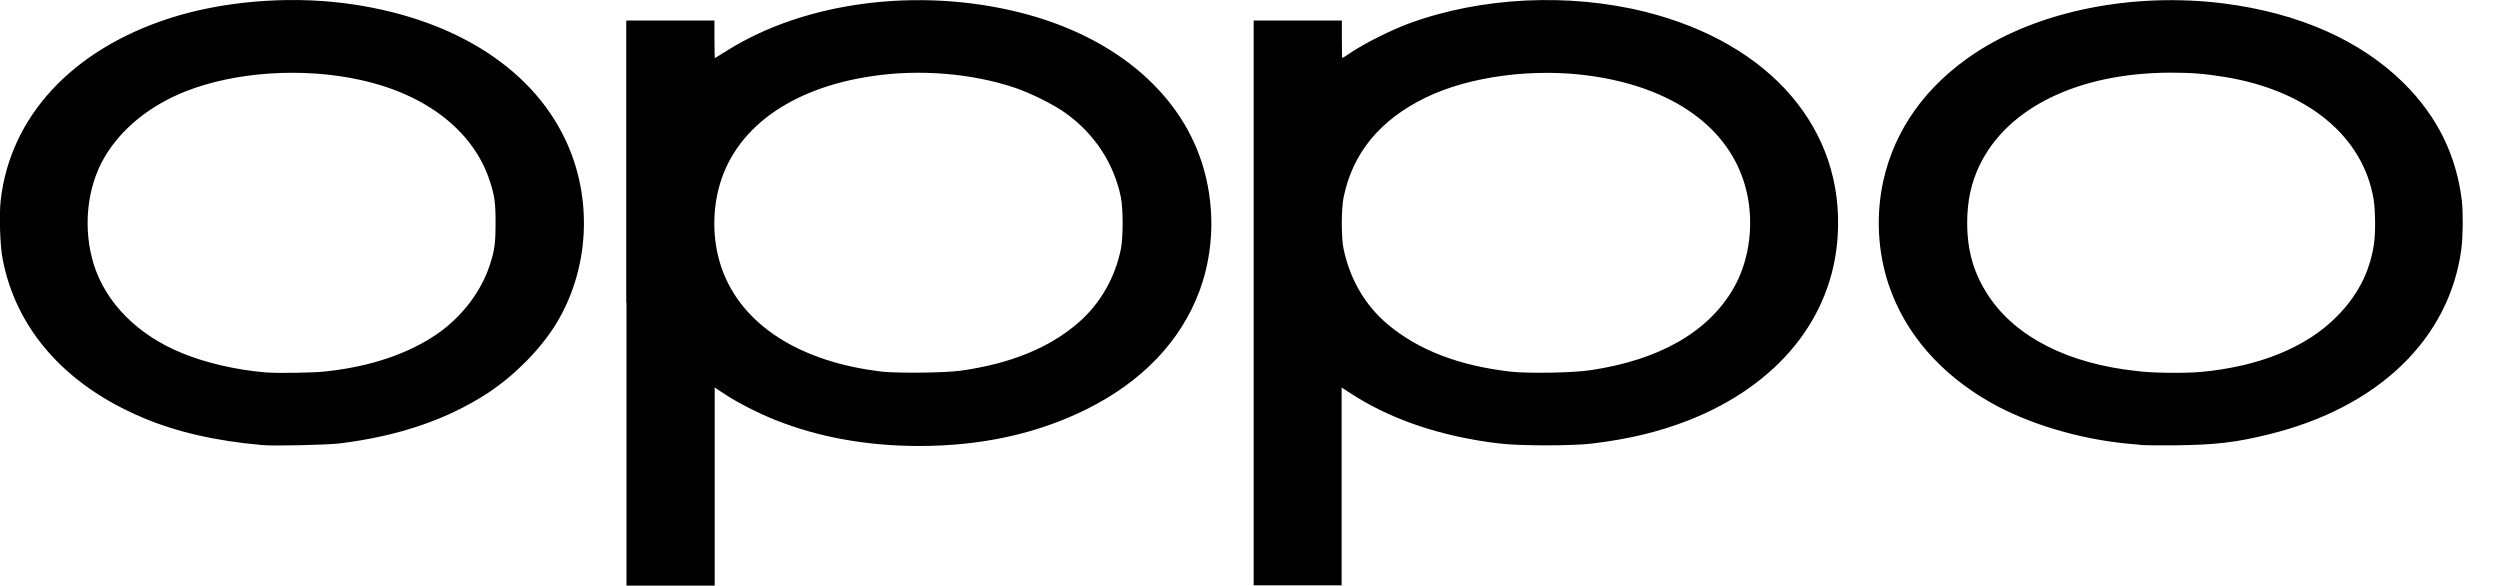 <svg xmlns="http://www.w3.org/2000/svg" xmlns:xlink="http://www.w3.org/1999/xlink" id="Calque_1" x="0px" y="0px" viewBox="0 0 109.42 25.63" style="enable-background:new 0 0 109.42 25.63;" xml:space="preserve"><g>	<g id="Calque_2_00000045603104999316530430000015140121732634602936_">	</g>	<path id="path1460" d="M27.41,13.26V0.9h1.93h1.93v0.82c0,0.45,0.01,0.82,0.02,0.82c0.01,0,0.25-0.15,0.54-0.33  c3.41-2.14,8.37-2.78,12.82-1.66c4.01,1.01,6.91,3.39,7.94,6.53c0.6,1.83,0.57,3.87-0.09,5.65c-0.82,2.21-2.52,3.98-4.96,5.19  c-2.14,1.06-4.58,1.6-7.31,1.6c-2.27,0-4.38-0.38-6.25-1.12c-0.74-0.29-1.69-0.77-2.26-1.15l-0.44-0.29v4.34v4.34h-1.93h-1.93  V13.26z M42.08,16.22c2.17-0.31,3.85-1,5.11-2.09c0.96-0.83,1.62-1.98,1.87-3.24c0.1-0.52,0.1-1.73,0-2.25  c-0.3-1.48-1.15-2.78-2.42-3.69c-0.51-0.37-1.56-0.89-2.22-1.11c-1.88-0.63-4.16-0.82-6.24-0.51c-3.62,0.53-6.07,2.33-6.73,4.94  c-0.29,1.15-0.24,2.39,0.14,3.48c0.87,2.47,3.43,4.11,7.06,4.52C39.4,16.34,41.4,16.32,42.08,16.22L42.08,16.22z M54.87,13.26V0.9  h1.93h1.93v0.82c0,0.45,0.01,0.82,0.02,0.82c0.01,0,0.22-0.13,0.47-0.3c0.58-0.38,1.71-0.94,2.44-1.21c3.15-1.16,7-1.35,10.36-0.51  c5.49,1.38,8.72,5.15,8.41,9.83c-0.23,3.57-2.61,6.5-6.51,8.04c-1.27,0.5-2.58,0.82-4.21,1.02c-0.86,0.11-3.19,0.11-4.09,0  c-2.55-0.3-4.78-1.06-6.53-2.21l-0.37-0.24v4.33v4.33H56.8h-1.93L54.87,13.26L54.87,13.26z M69.63,16.2c3-0.45,5.12-1.66,6.23-3.56  c0.65-1.11,0.89-2.58,0.65-3.94c-0.5-2.84-2.99-4.81-6.82-5.37c-2.52-0.37-5.37,0-7.31,0.95c-1.98,0.97-3.17,2.41-3.57,4.34  c-0.11,0.51-0.11,1.8,0,2.3c0.29,1.33,0.94,2.44,1.92,3.27c1.36,1.14,3.13,1.82,5.42,2.08C66.92,16.35,68.88,16.32,69.63,16.2  L69.63,16.2z M11.48,19.48c-2.05-0.18-3.79-0.58-5.28-1.22c-3.38-1.44-5.51-3.88-6.09-6.95c-0.11-0.59-0.15-1.91-0.08-2.54  c0.42-3.68,3.13-6.6,7.42-7.98c2.28-0.73,5.09-0.97,7.62-0.65c4.62,0.59,8.12,2.74,9.65,5.92c1.25,2.59,1.09,5.74-0.41,8.16  c-0.68,1.09-1.79,2.21-2.94,2.97c-1.79,1.17-3.92,1.9-6.52,2.22C14.34,19.47,11.96,19.53,11.48,19.48L11.48,19.48z M14.22,16.26  c2.01-0.21,3.7-0.79,4.98-1.69c1.04-0.74,1.86-1.82,2.23-2.95c0.22-0.66,0.26-0.97,0.26-1.86c0-0.9-0.04-1.2-0.26-1.86  c-0.71-2.16-2.77-3.77-5.65-4.4C13.25,2.94,10.3,3.14,8.12,4C6.54,4.63,5.3,5.64,4.57,6.89c-0.78,1.33-0.95,3.14-0.46,4.7  c0.53,1.68,1.94,3.09,3.87,3.87c1.05,0.43,2.36,0.73,3.65,0.84C12.12,16.34,13.7,16.32,14.22,16.26L14.22,16.26z M93.77,19.48  c-0.08-0.01-0.36-0.04-0.63-0.06c-2.13-0.2-4.37-0.87-6.01-1.8c-2.22-1.26-3.76-3.05-4.47-5.17c-0.48-1.44-0.56-3.05-0.23-4.54  c0.5-2.25,1.87-4.16,3.99-5.57c2.8-1.86,6.92-2.69,10.9-2.19c3.31,0.42,6.03,1.63,7.92,3.52c1.44,1.44,2.27,3.13,2.51,5.11  c0.06,0.52,0.05,1.56-0.02,2.11c-0.52,3.94-3.64,6.95-8.43,8.12c-1.45,0.36-2.36,0.46-4.07,0.48  C94.52,19.5,93.85,19.49,93.77,19.48L93.77,19.48z M96.31,16.28c2.55-0.23,4.62-1.07,5.95-2.41c0.9-0.9,1.43-1.9,1.63-3.1  c0.09-0.5,0.08-1.53,0-2.04c-0.46-2.77-2.9-4.77-6.51-5.36c-0.87-0.14-1.44-0.19-2.35-0.19c-4.05,0-7.19,1.53-8.4,4.08  c-0.36,0.76-0.53,1.55-0.53,2.49c0,1.24,0.29,2.23,0.94,3.21c1.2,1.8,3.48,2.96,6.49,3.28C94.15,16.33,95.68,16.34,96.31,16.28  L96.31,16.28z"></path></g></svg>